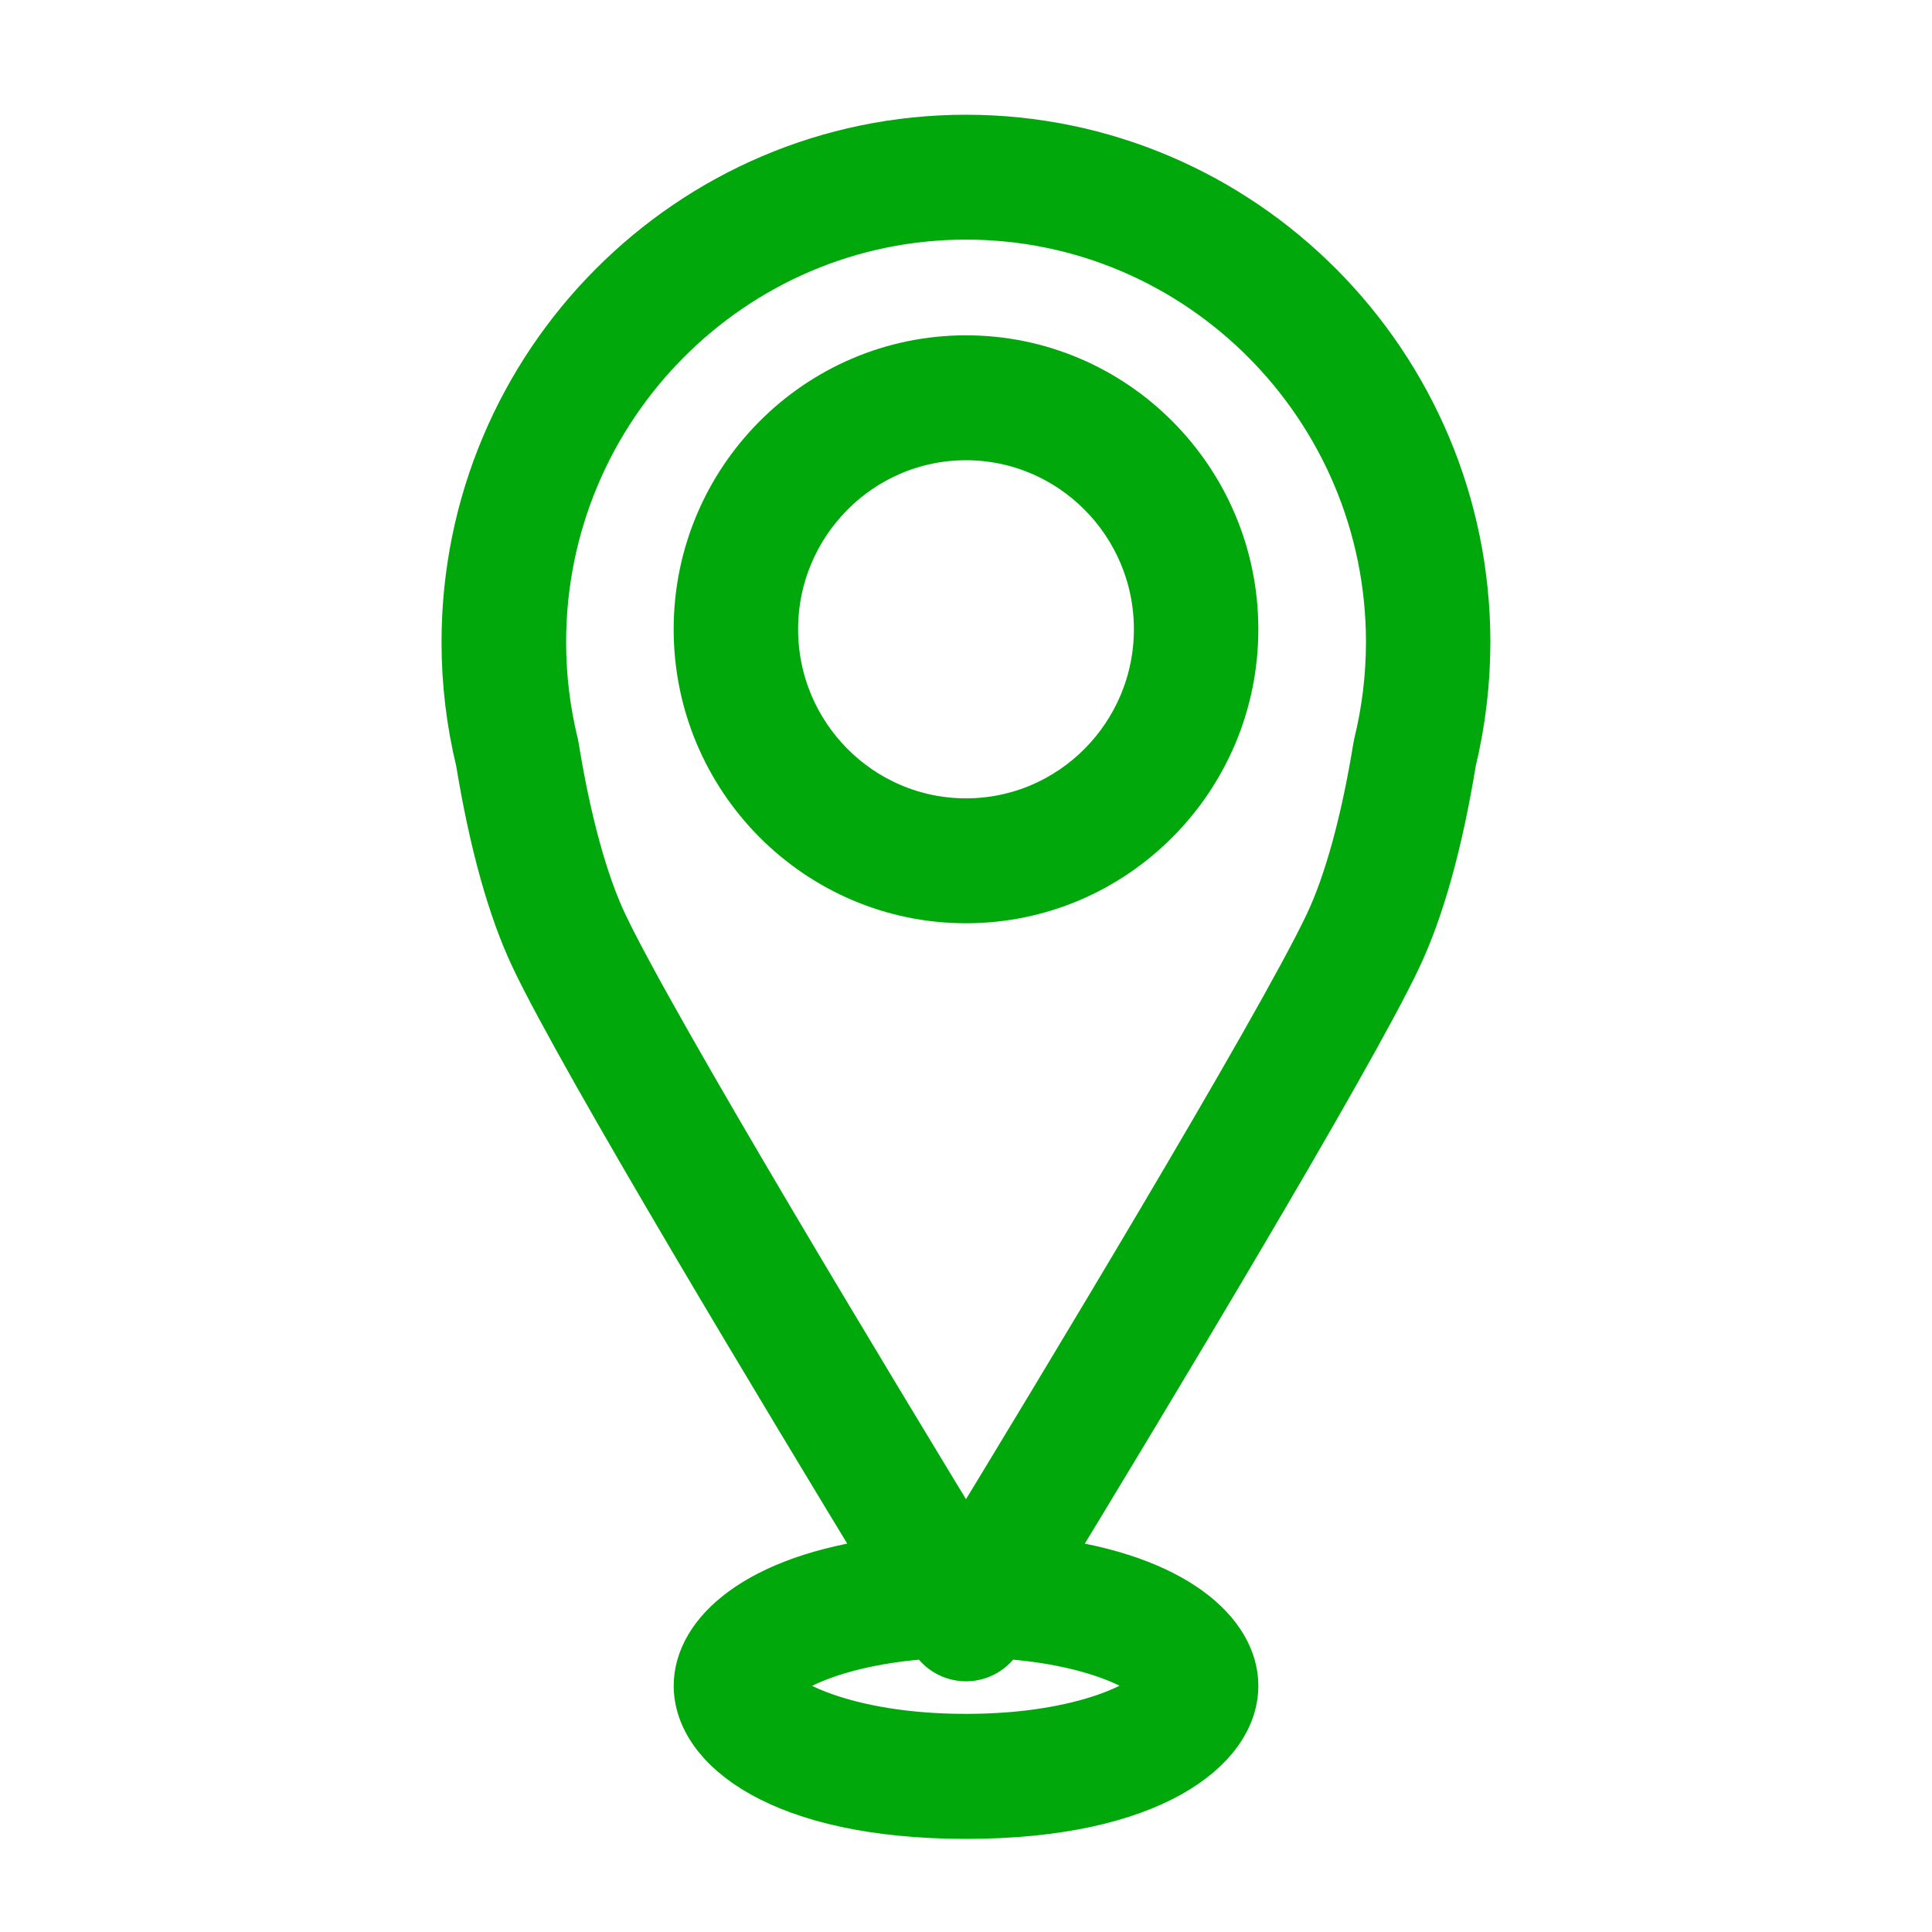 <svg width="41" height="41" viewBox="0 0 41 41" fill="none" xmlns="http://www.w3.org/2000/svg">
<path d="M30.827 16.158C31.027 15.329 31.128 14.479 31.128 13.629C31.128 7.732 26.36 2.935 20.499 2.935C14.638 2.935 9.87 7.732 9.87 13.629C9.87 14.479 9.971 15.331 10.172 16.158C10.457 17.892 10.846 19.292 11.333 20.319C12.377 22.526 16.773 29.812 18.791 33.132C16.063 33.482 14.797 34.662 14.797 35.775C14.797 37.099 16.581 38.524 20.5 38.524C24.42 38.524 26.204 37.099 26.204 35.775C26.204 34.662 24.938 33.482 22.21 33.132C24.228 29.812 28.624 22.526 29.668 20.319C30.152 19.292 30.543 17.892 30.827 16.158ZM24.56 35.773C24.448 36.086 23.076 36.871 20.499 36.871C17.892 36.871 16.517 36.067 16.436 35.783C16.51 35.51 17.63 34.836 19.748 34.701C19.773 34.742 19.792 34.772 19.802 34.788C19.951 35.032 20.216 35.18 20.5 35.18C20.785 35.18 21.049 35.032 21.199 34.788C21.209 34.772 21.228 34.742 21.253 34.7C23.342 34.834 24.461 35.493 24.56 35.773ZM29.225 15.795C29.22 15.816 29.216 15.838 29.213 15.859C28.957 17.432 28.601 18.729 28.186 19.608C27.131 21.837 22.32 29.789 20.5 32.778C18.681 29.79 13.869 21.837 12.815 19.608C12.399 18.728 12.044 17.432 11.788 15.859C11.784 15.838 11.78 15.816 11.776 15.795C11.602 15.086 11.514 14.356 11.514 13.628C11.514 8.643 15.545 4.585 20.5 4.585C25.456 4.585 29.488 8.641 29.488 13.628C29.487 14.356 29.4 15.086 29.225 15.795Z" fill="#00A80B" stroke="#00A80B" stroke-miterlimit="10"/>
<path d="M20.5 7.616C17.354 7.616 14.796 10.191 14.796 13.354C14.796 16.52 17.356 19.093 20.5 19.093C23.646 19.093 26.204 16.518 26.204 13.354C26.204 10.191 23.645 7.616 20.5 7.616ZM20.5 17.442C18.26 17.442 16.437 15.609 16.437 13.354C16.437 11.101 18.26 9.267 20.5 9.267C22.74 9.267 24.563 11.101 24.563 13.354C24.562 15.609 22.74 17.442 20.5 17.442Z" fill="#00A80B" stroke="#00A80B" stroke-miterlimit="10"/>
</svg>
